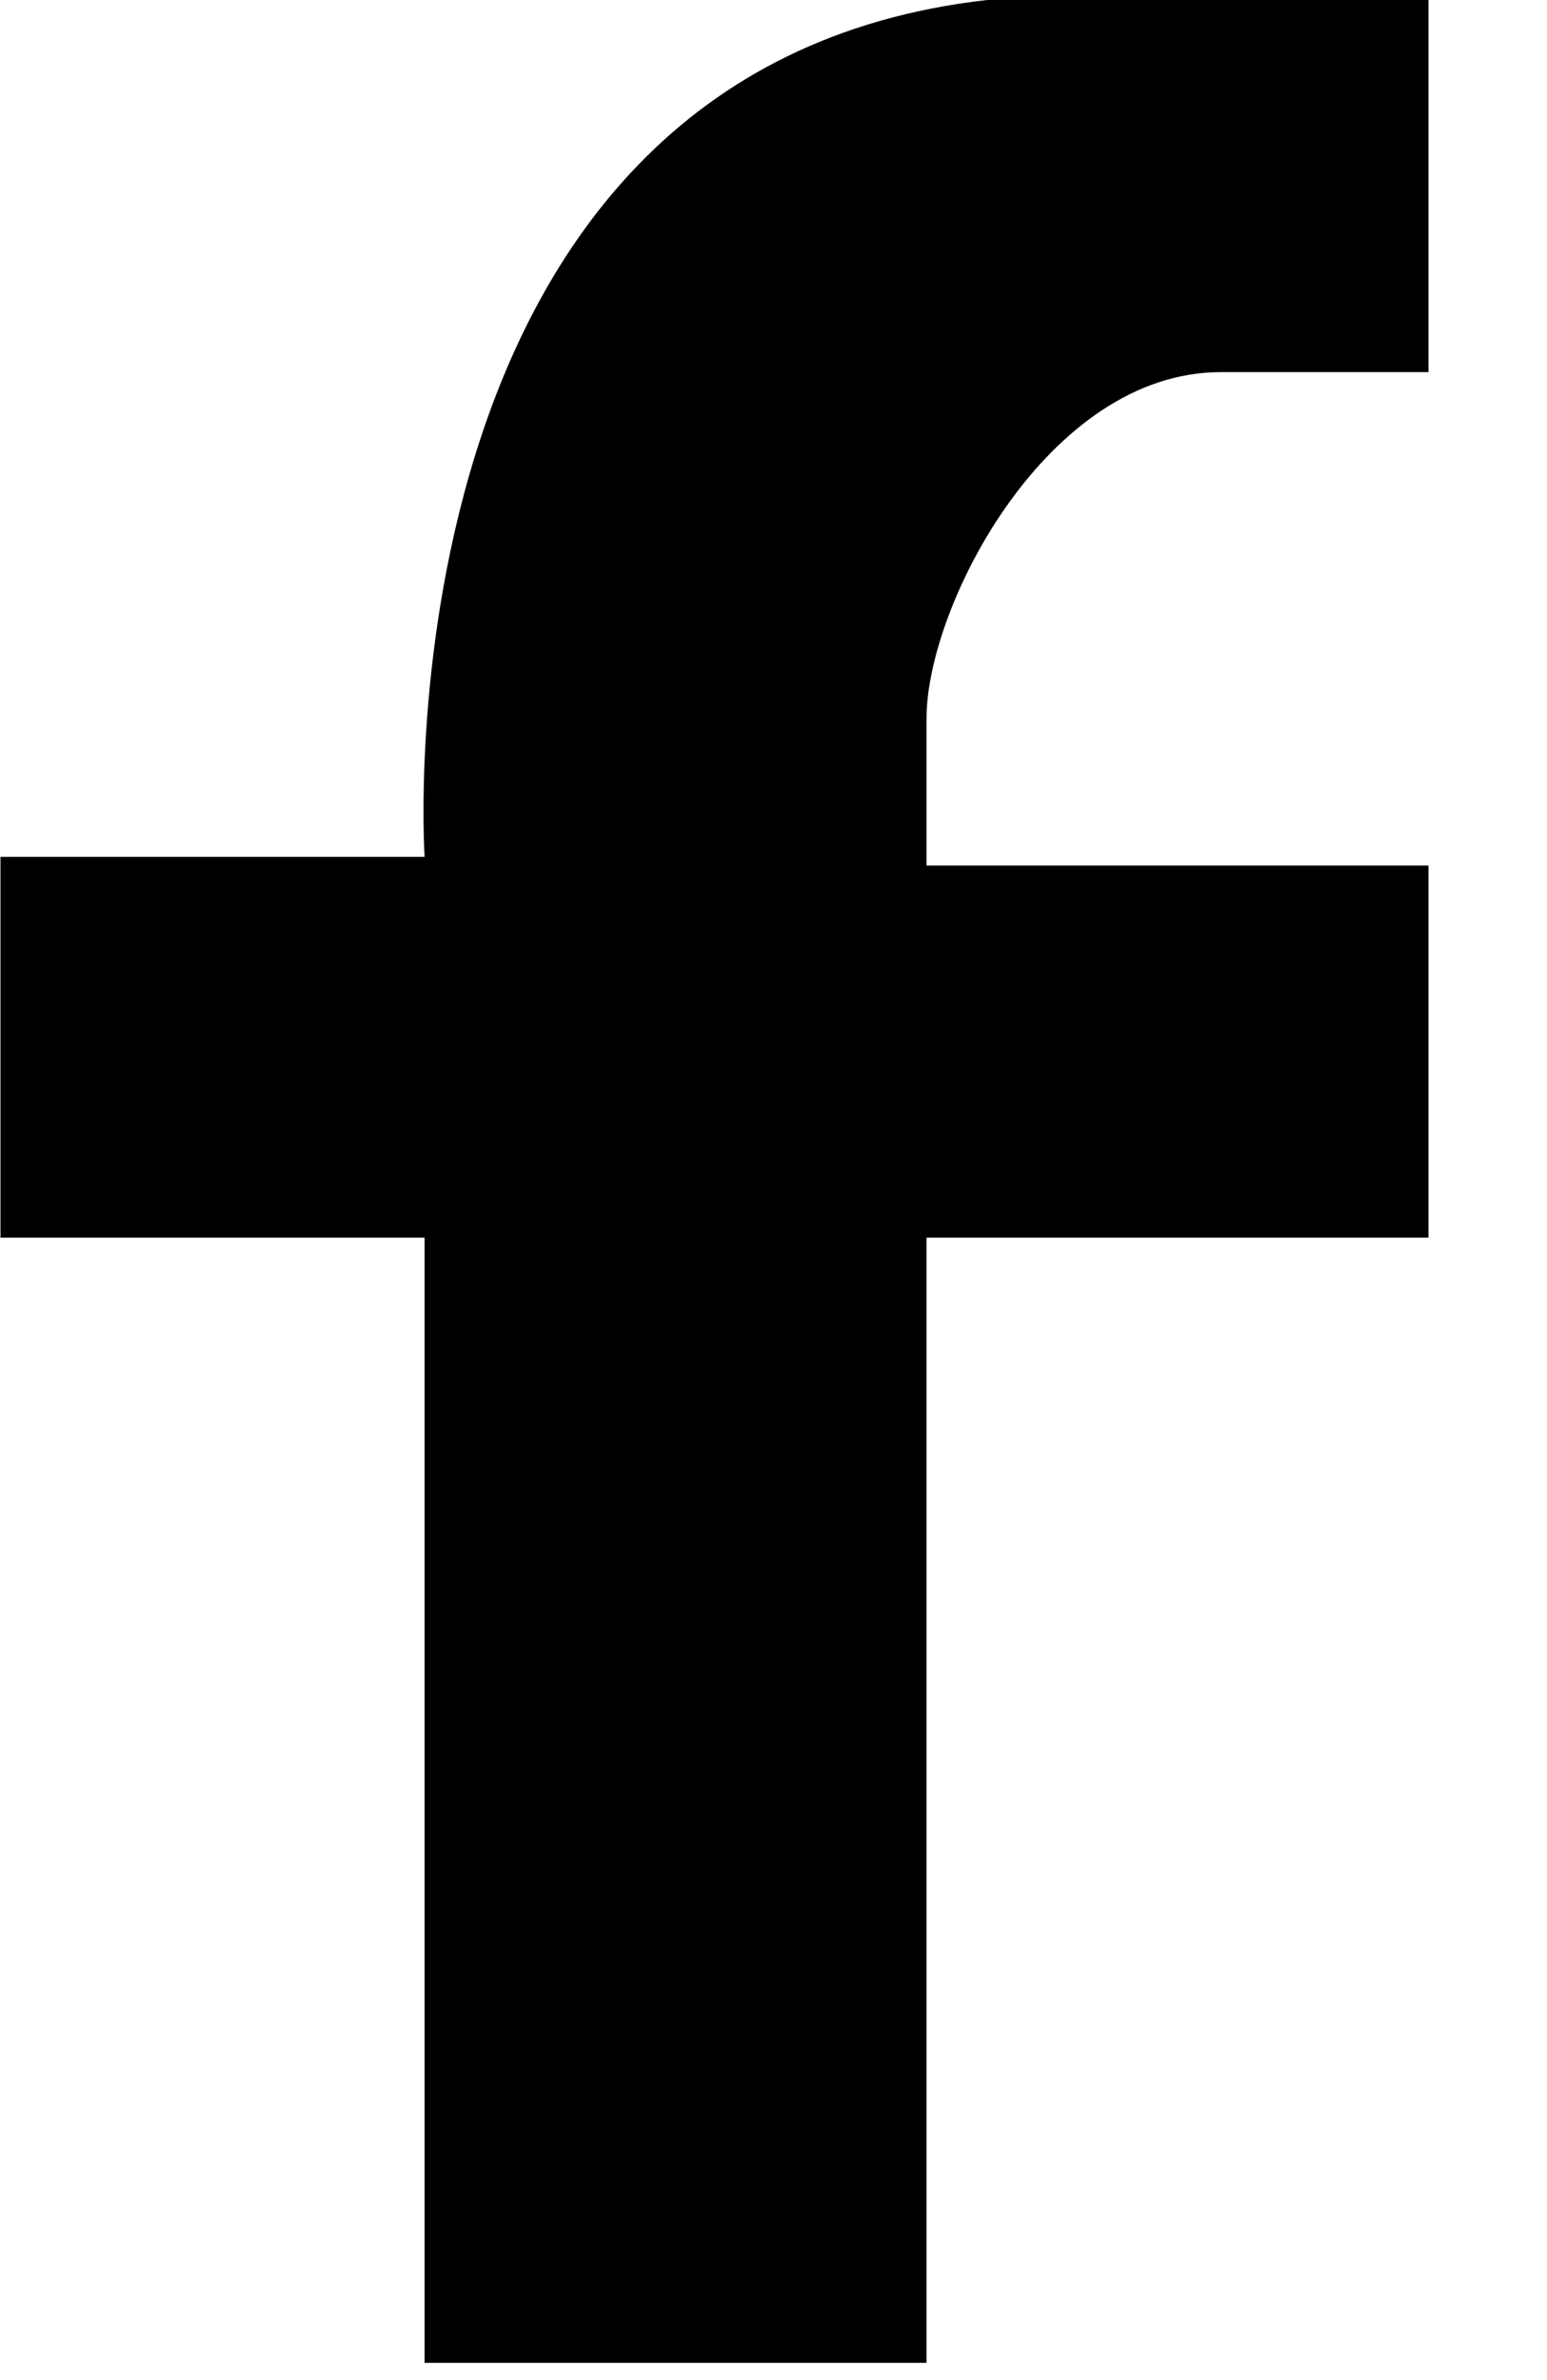 <svg width="13" height="20" viewBox="0 0 13 20" fill="none" xmlns="http://www.w3.org/2000/svg">
<path d="M3.568 7.2H0.004V10.4H3.568V19.855H7.786V10.4H12.004V7.273H7.786V6.036C7.786 5.091 8.804 3.127 10.258 3.127H12.004V0H8.295C3.131 0.582 3.568 7.2 3.568 7.2Z" fill="black"/>
</svg>
